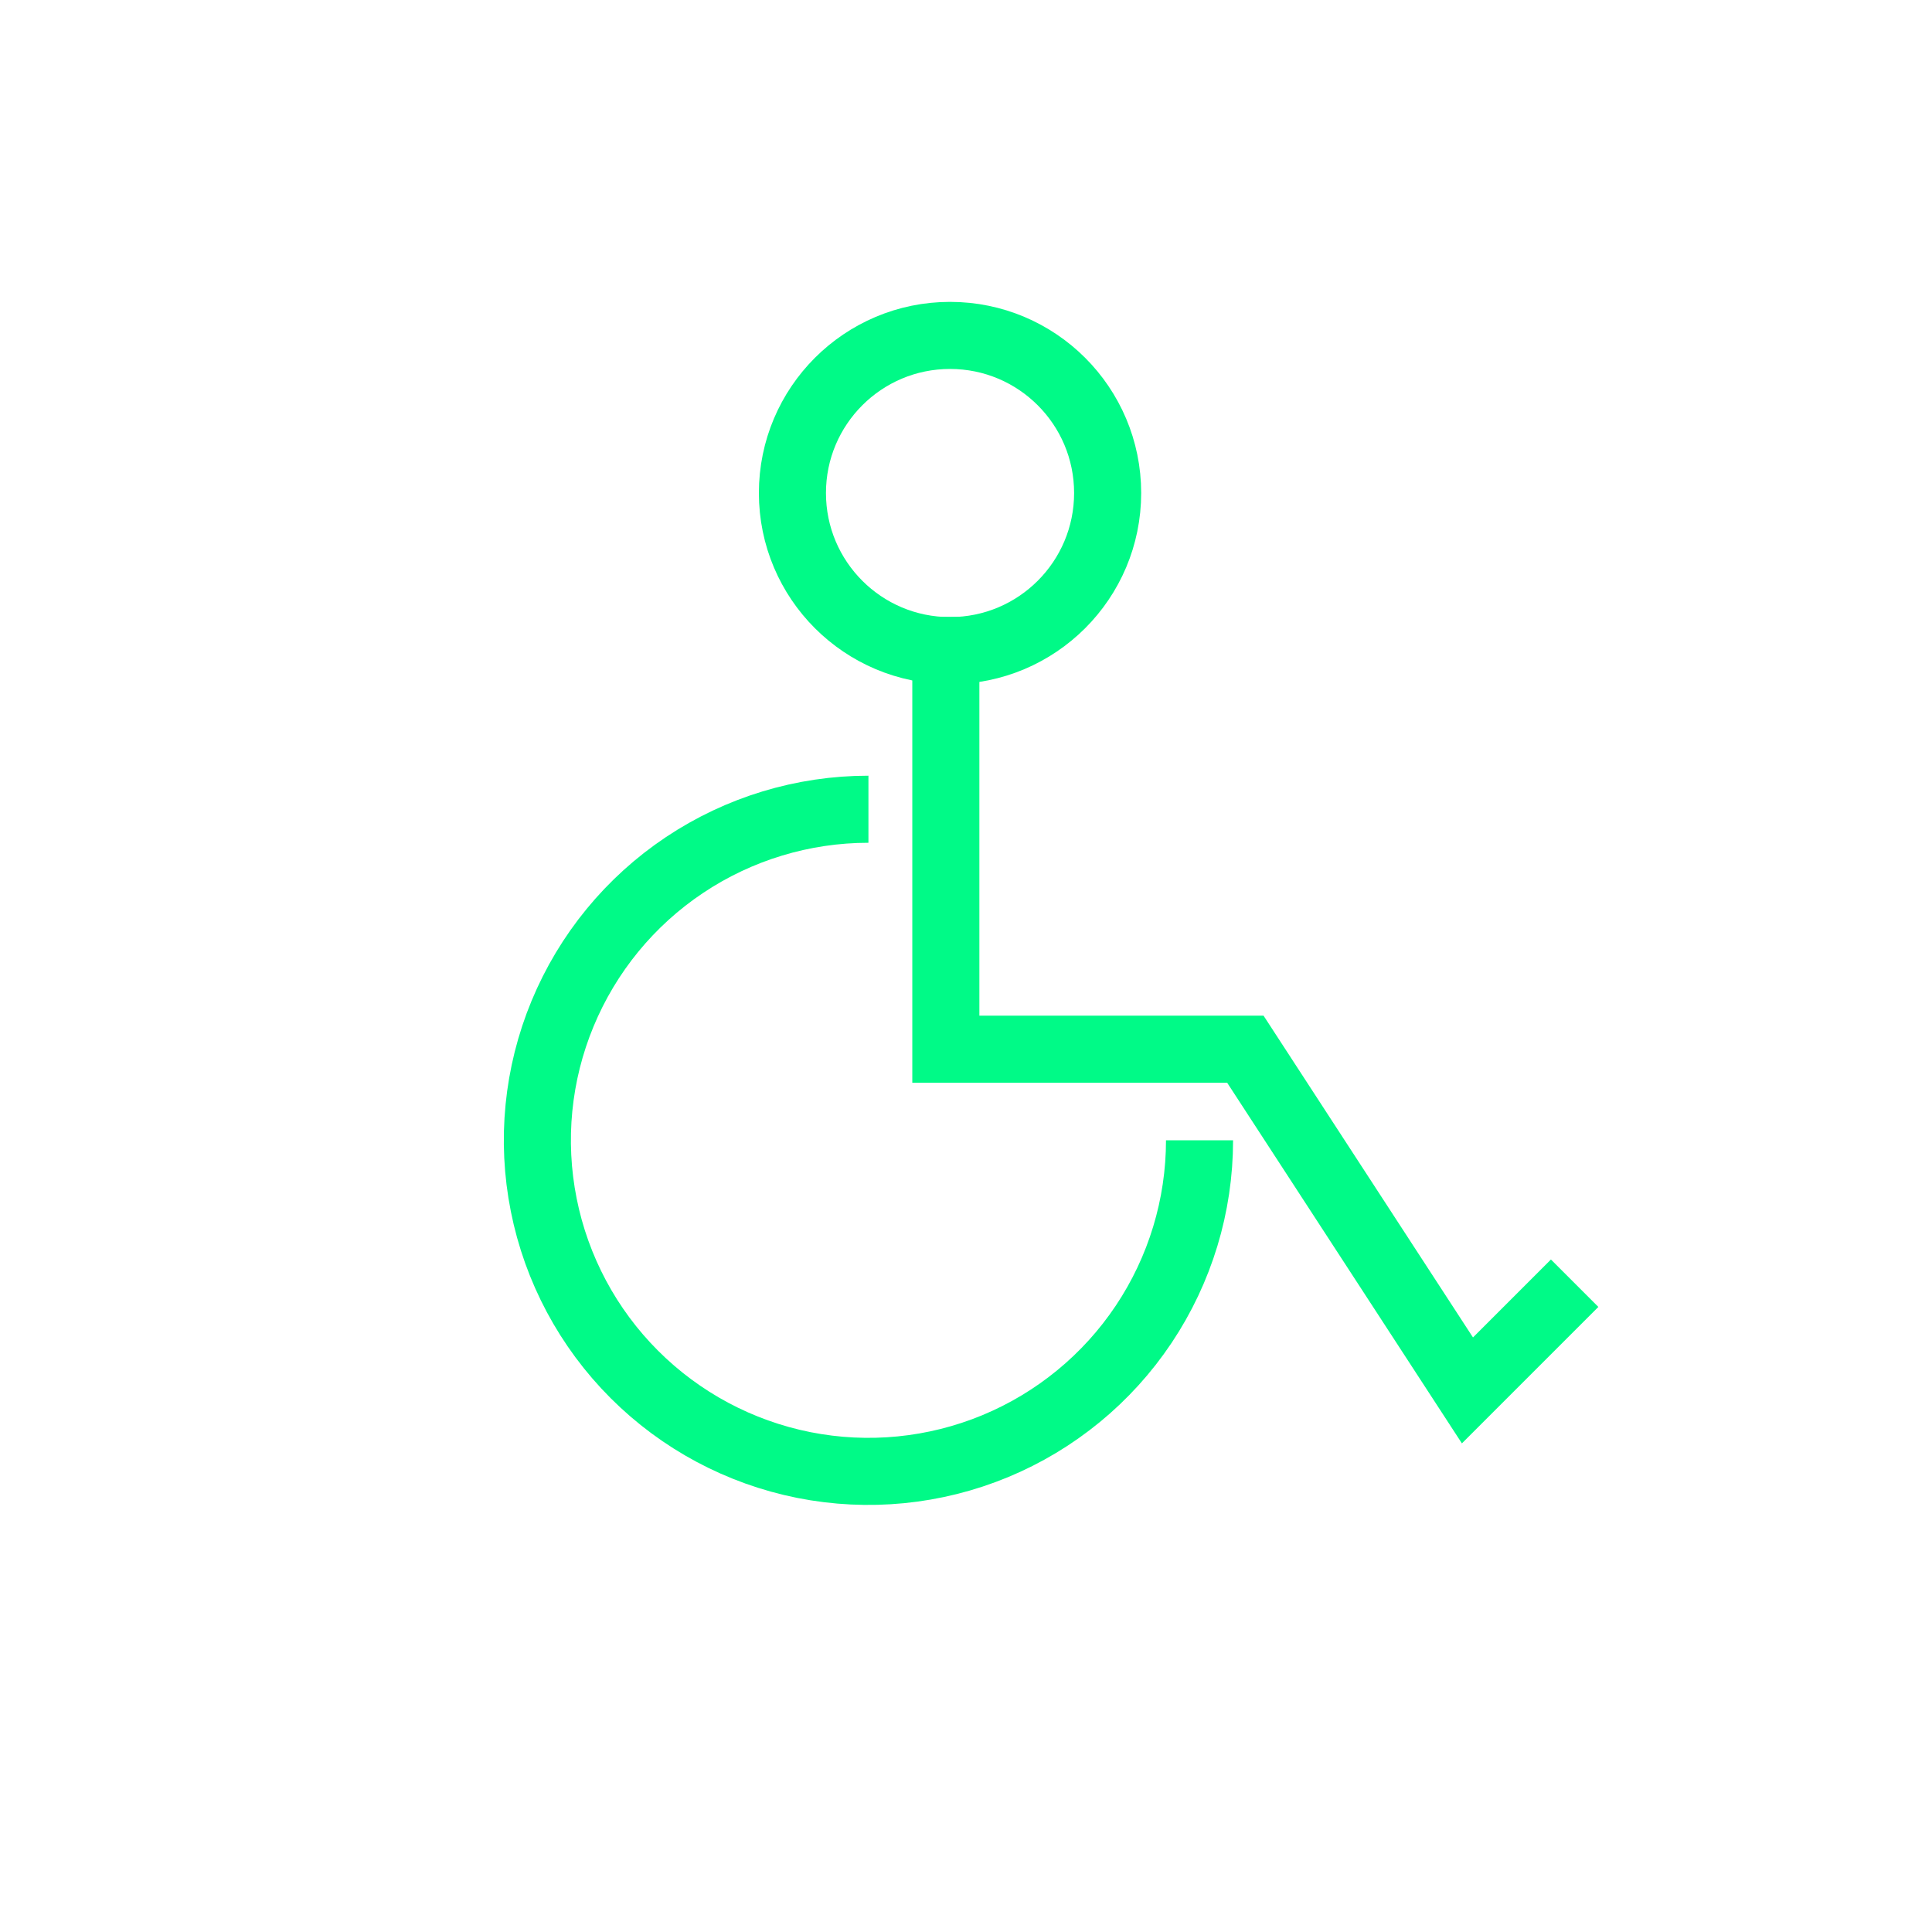 <svg width="64" height="64" viewBox="0 0 64 64" fill="none" xmlns="http://www.w3.org/2000/svg">
<path d="M28.768 26.807C26.599 26.807 24.479 27.45 22.675 28.655C20.871 29.86 19.466 31.573 18.636 33.577C17.805 35.581 17.588 37.786 18.012 39.914C18.435 42.041 19.479 43.995 21.013 45.529C22.547 47.063 24.501 48.107 26.628 48.531C28.756 48.954 30.961 48.737 32.965 47.907C34.969 47.076 36.682 45.671 37.887 43.867C39.092 42.063 39.736 39.943 39.736 37.774" stroke="#00FA87" stroke-width="2.222"/>
<circle cx="31.471" cy="16.332" r="5.221" stroke="#00FA87" stroke-width="2.222"/>
<path d="M31.332 20.436V34.756H41.254L48.611 46.059L52.162 42.508" stroke="#00FA87" stroke-width="2.222"/>
</svg>
